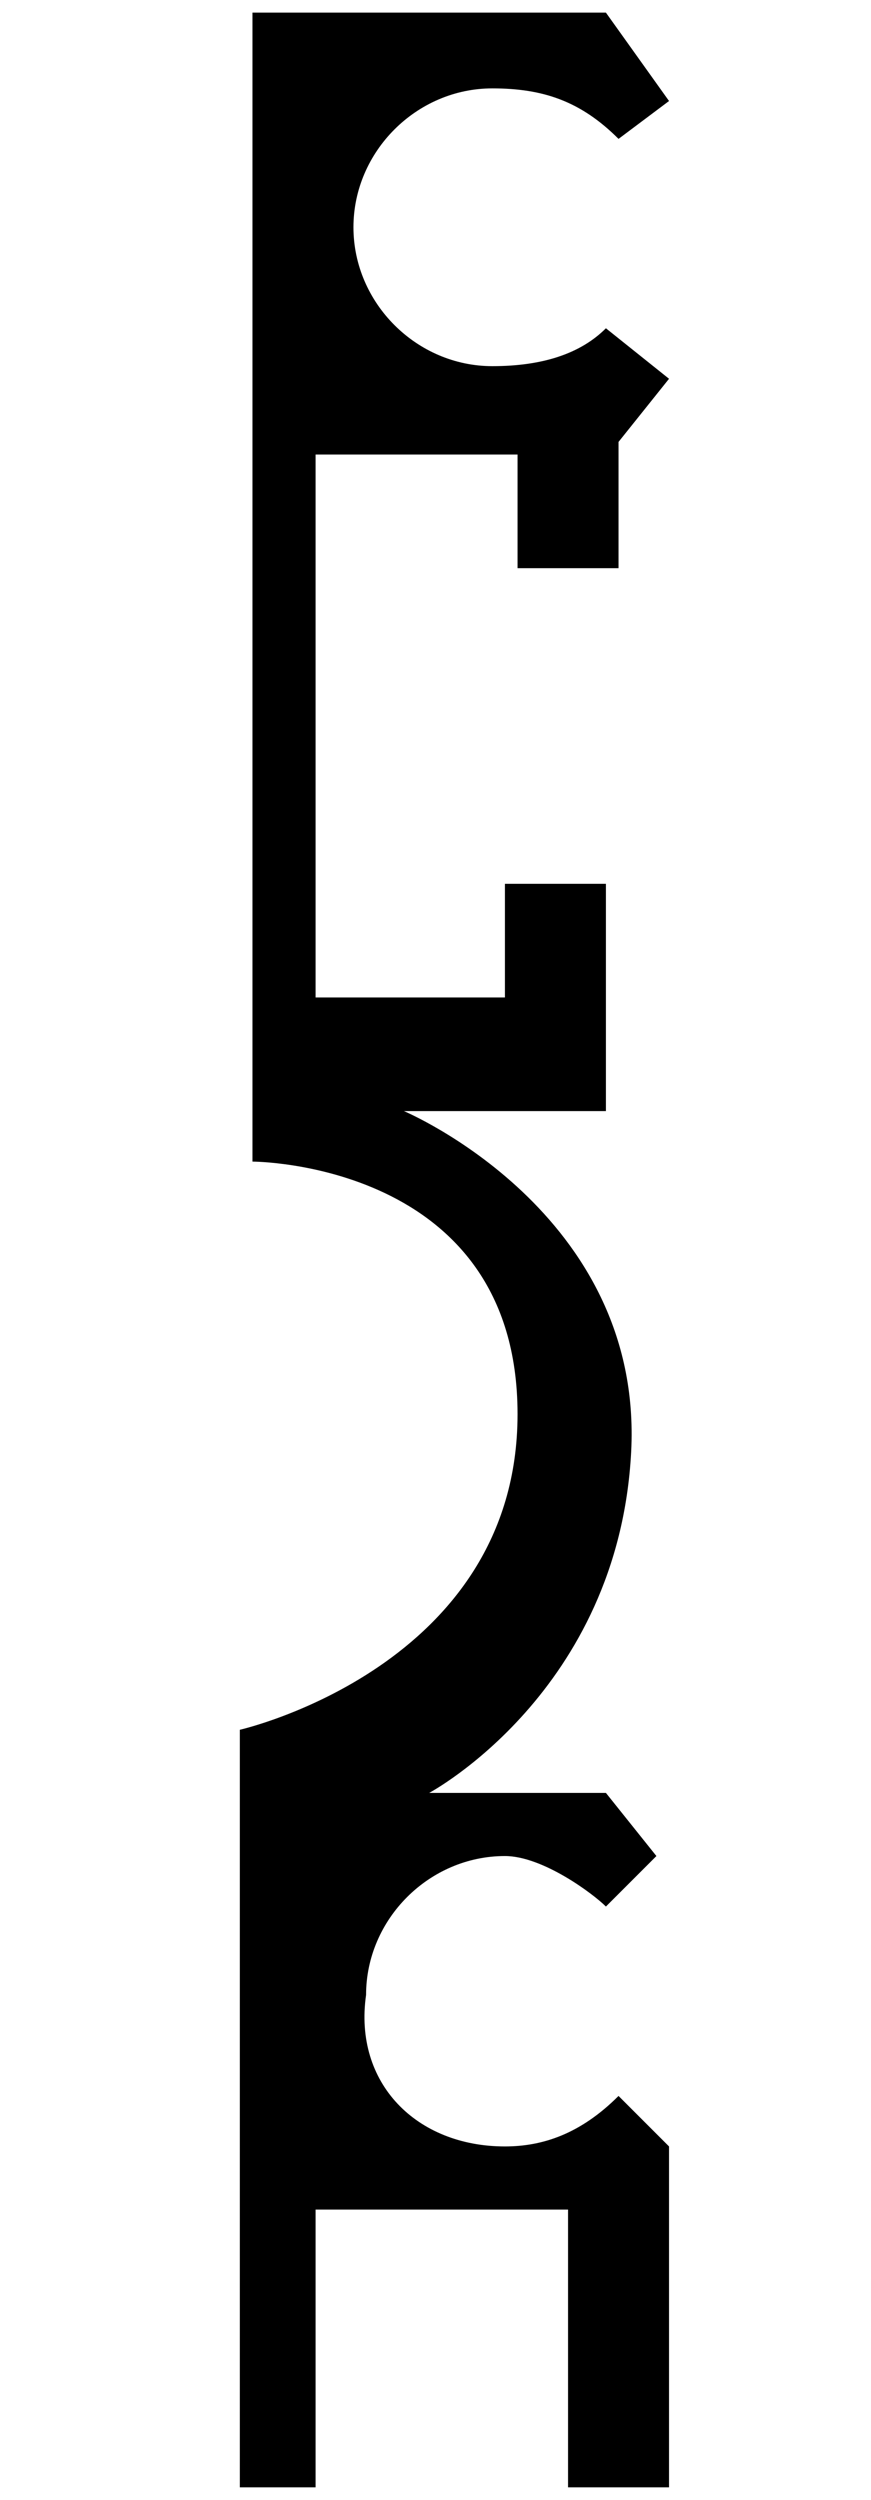 <?xml version="1.0" encoding="utf-8"?>
<!-- Generator: Adobe Illustrator 25.2.1, SVG Export Plug-In . SVG Version: 6.00 Build 0)  -->
<svg version="1.1" id="RAP-Illu_xA0_Bild_1_" xmlns="http://www.w3.org/2000/svg" xmlns:xlink="http://www.w3.org/1999/xlink"
	 x="0px" y="0px" viewBox="0 0 6.9 19.8" style="enable-background:new 0 0 6.9 19.8;" xml:space="preserve">
<path d="M4.8,2.6L5.3,3L4.9,3.5v1H4.1V3.6H2.5v4.3H4V7h0.8v1.8H3.2c0,0,1.9,0.8,1.8,2.7c-0.1,1.9-1.6,2.7-1.6,2.7l1.4,0l0.4,0.5
	l-0.4,0.4l0,0C4.7,15,4.3,14.7,4,14.7c-0.6,0-1.1,0.5-1.1,1.1C2.8,16.5,3.3,17,4,17c0.3,0,0.6-0.1,0.9-0.4l0,0l0.4,0.4v2.7H4.5v-2.2
	h-2v2.2H1.9v-6c0,0,2.2-0.5,2.2-2.5S2,9.2,2,9.2l0-9.1h2.8l0.5,0.7L4.9,1.1l0,0C4.6,0.8,4.3,0.7,3.9,0.7c-0.6,0-1.1,0.5-1.1,1.1
	s0.5,1.1,1.1,1.1C4.3,2.9,4.6,2.8,4.8,2.6L4.8,2.6z"/>
</svg>

